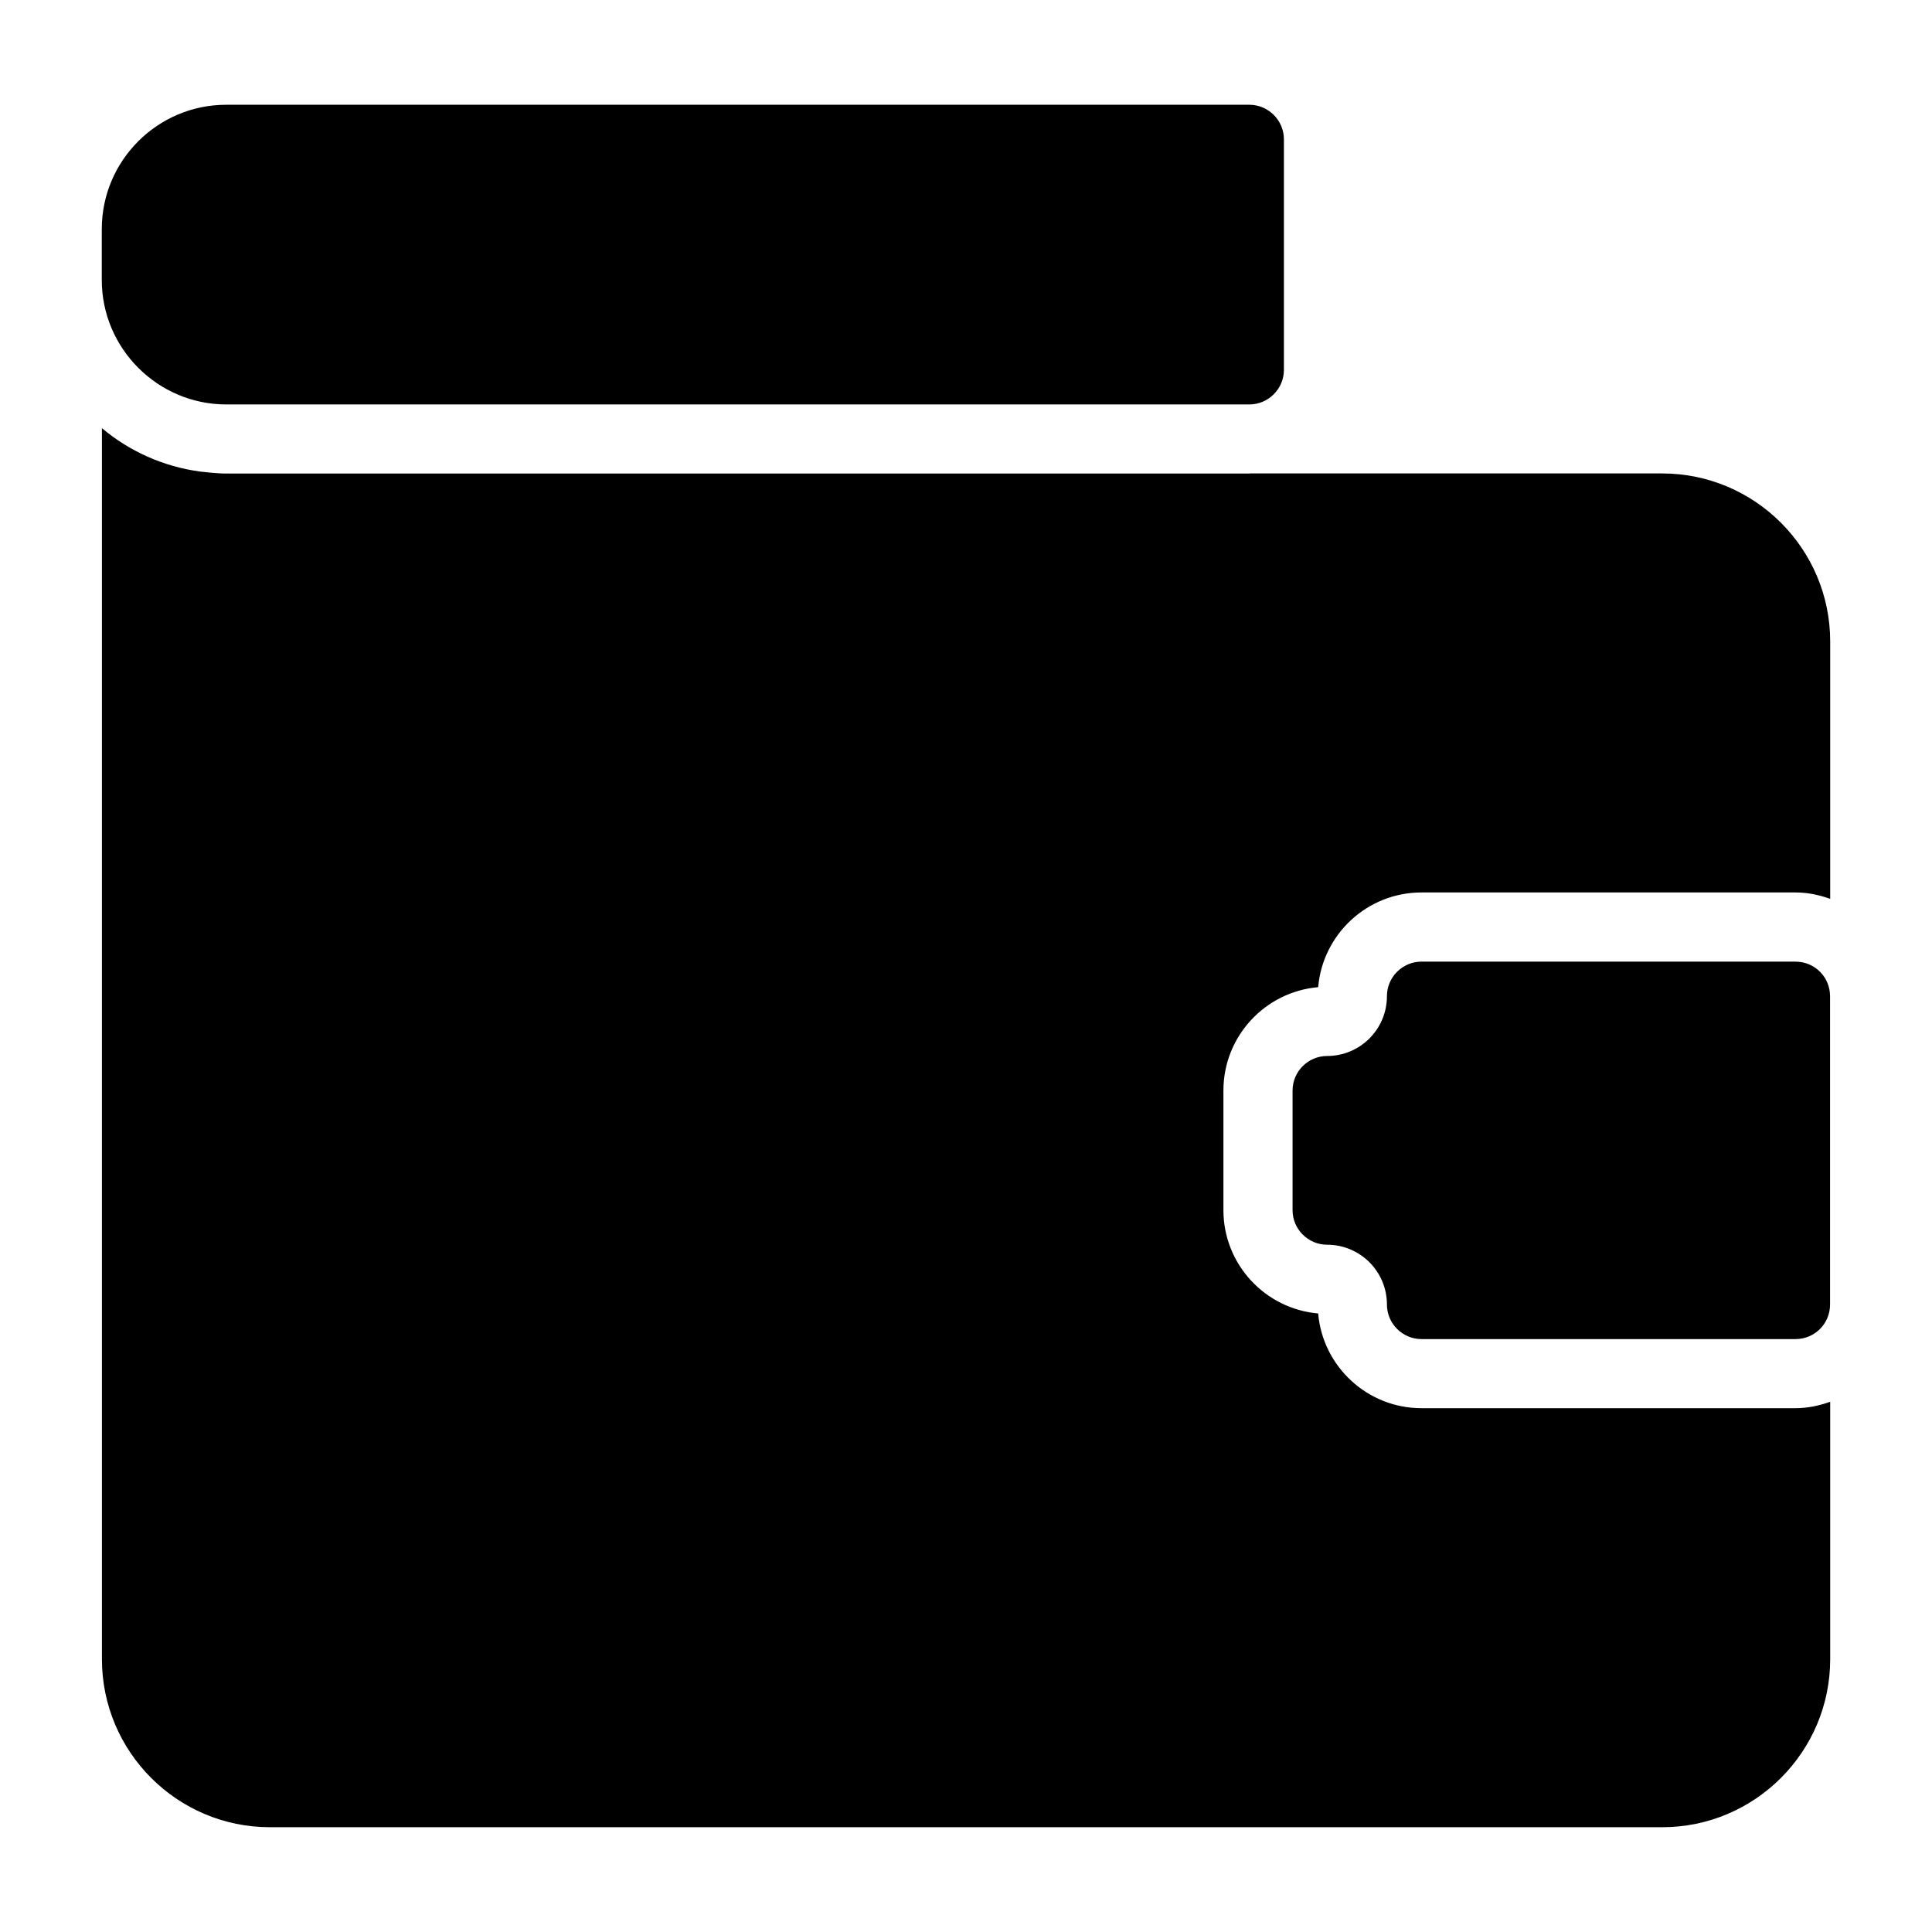 <?xml version="1.0" encoding="UTF-8"?>
<!-- Uploaded to: SVG Repo, www.svgrepo.com, Generator: SVG Repo Mixer Tools -->
<svg fill="#000000" width="800px" height="800px" version="1.1" viewBox="144 144 512 512" xmlns="http://www.w3.org/2000/svg">
 <g>
  <path d="m520.71 398.84c-5.039 0-9.16 4.121-9.16 9.16 0 8.793-7.144 15.848-15.848 15.848-5.039 0-9.16 4.121-9.16 9.16v31.695c0 5.039 4.121 9.16 9.16 9.16 8.703 0 15.848 7.055 15.848 15.848 0 5.039 4.121 9.16 9.16 9.16h99.113c5.129 0 9.16-4.121 9.16-9.16v-81.707c0-5.039-4.031-9.16-9.16-9.16z"/>
  <path d="m629.02 313.99c0-24.547-19.973-44.523-44.523-44.523h-109.14c-0.09 0-0.176 0.027-0.266 0.027h-271.14c-0.031 0-0.062-0.004-0.094-0.004-2.234 0.031-6.824-0.52-6.824-0.52-9.82-1.332-18.773-5.414-26.02-11.5v326.24c0 24.547 19.973 44.523 44.523 44.523h368.96c24.551 0 44.523-19.977 44.523-44.523v-68.227c-2.891 1.035-5.957 1.699-9.199 1.699h-99.113c-14.352 0-26.172-11.055-27.379-25.102-14.051-1.207-25.109-13.023-25.109-27.383v-31.703c0-14.359 11.062-26.176 25.109-27.383 1.207-14.043 13.023-25.102 27.379-25.102h99.113c3.242 0 6.309 0.664 9.199 1.699z"/>
  <path d="m203.95 251.18h271.14c5.039 0 9.16-4.121 9.16-9.16v-61.098c0-5.039-4.121-9.16-9.16-9.16h-271.14c-18.137 0-32.977 14.746-32.977 32.977v13.465c0 18.141 14.836 32.977 32.977 32.977z"/>
 </g>
</svg>